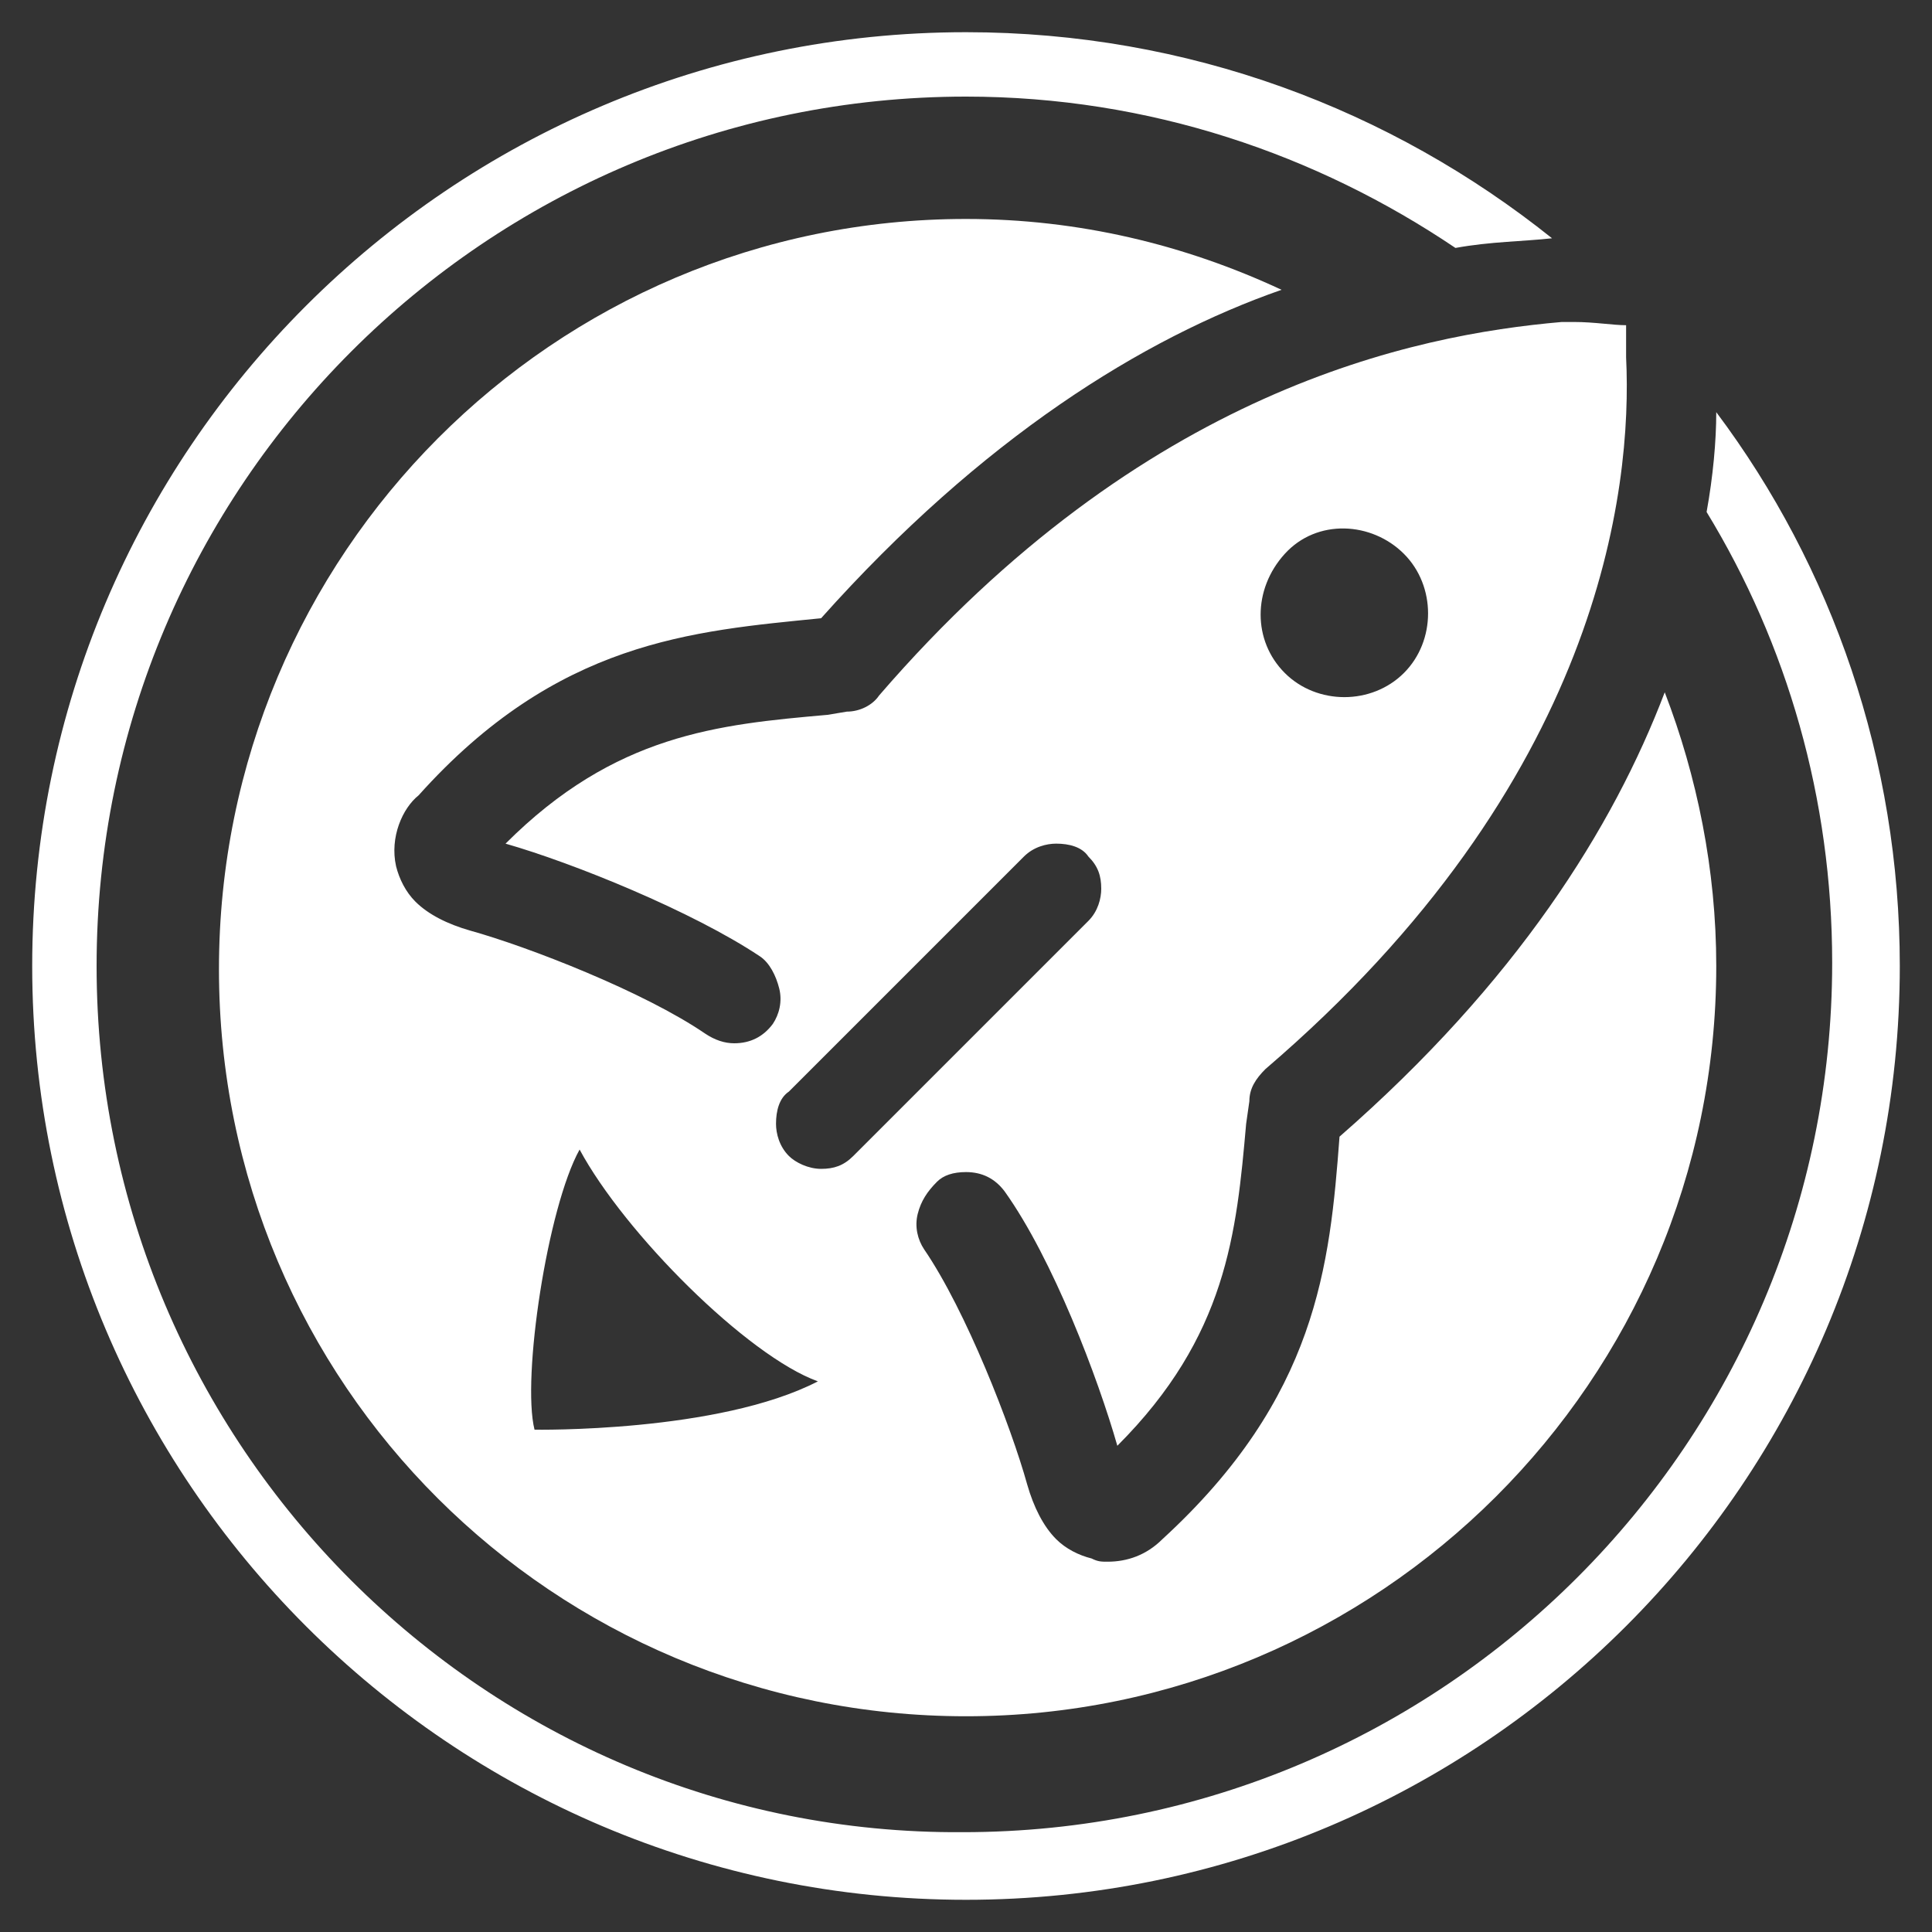 <?xml version="1.0" encoding="utf-8"?>
<!-- Generator: Adobe Illustrator 25.4.1, SVG Export Plug-In . SVG Version: 6.00 Build 0)  -->
<svg version="1.1" id="Calque_1" xmlns="http://www.w3.org/2000/svg" xmlns:xlink="http://www.w3.org/1999/xlink" x="0px" y="0px"
	 viewBox="0 0 60 60" style="enable-background:new 0 0 60 60;" xml:space="preserve">
<rect x="0" y="0" width="60" height="60" fill="#333333" stroke="none"/>
<style type="text/css">
	.st0{fill:#FFFFFF;}
</style>
<g>
	<path class="st0" d="M27.3,21.6c-0.2,0.3-0.6,0.5-1,0.5l-0.6,0.1c-3.4,0.3-6.6,0.6-10,4c2.1,0.6,5.8,2.1,7.9,3.5
		c0.3,0.2,0.5,0.6,0.6,1s0,0.8-0.2,1.1c-0.3,0.4-0.7,0.6-1.2,0.6c-0.3,0-0.6-0.1-0.9-0.3c-1.9-1.3-5.5-2.7-7.3-3.2
		c-0.7-0.2-1.3-0.5-1.7-0.9c-0.3-0.3-0.5-0.7-0.6-1.1c-0.2-0.9,0.2-1.8,0.7-2.2c4.3-4.8,8.5-5.1,12.5-5.5h0c5-5.6,10-8.7,14.3-10.2
		c-3-1.4-6.3-2.2-9.8-2.2C17.2,6.8,6.8,17.2,6.8,30.1S17.2,53.3,30,53.3s23.3-10.4,23.3-23.3c0-3-0.6-5.9-1.6-8.5
		c-1.6,4.2-4.6,9-10.1,13.8v0c-0.3,4-0.7,8.1-5.5,12.5c-0.5,0.5-1.1,0.7-1.7,0.7c-0.2,0-0.3,0-0.5-0.1c-0.4-0.1-0.8-0.3-1.1-0.6
		c-0.4-0.4-0.7-1-0.9-1.7c-0.5-1.8-1.9-5.4-3.2-7.3c-0.2-0.3-0.3-0.7-0.2-1.1s0.3-0.7,0.6-1c0.2-0.2,0.5-0.3,0.9-0.3
		c0.5,0,0.9,0.2,1.2,0.6c1.5,2.1,2.9,5.8,3.5,7.9c3.4-3.4,3.7-6.6,4-10l0.1-0.7c0-0.4,0.2-0.7,0.5-1c10.4-8.9,11.4-18,11.2-22.1
		c0,0,0-0.1,0-0.1c0-0.1,0-0.3,0-0.4c0,0,0-0.1,0-0.1c0-0.1,0-0.2,0-0.3c0,0,0-0.1,0-0.1c-0.4,0-1-0.1-1.6-0.1c-0.1,0-0.3,0-0.4,0
		l0,0C43.9,10.4,35.5,12.1,27.3,21.6z M16.6,44.4c-0.4-1.6,0.4-6.9,1.4-8.7c1.4,2.6,5.2,6.4,7.4,7.2C22.3,44.5,16.6,44.4,16.6,44.4z
		 M33.8,28.6l-7.3,7.3c-0.3,0.3-0.6,0.4-1,0.4s-0.8-0.2-1-0.4c-0.3-0.3-0.4-0.7-0.4-1c0-0.4,0.1-0.8,0.4-1l7.3-7.3
		c0.3-0.3,0.7-0.4,1-0.4c0.4,0,0.8,0.1,1,0.4c0.3,0.3,0.4,0.6,0.4,1C34.2,27.9,34.1,28.3,33.8,28.6z M43.6,20.9c-1,1-2.7,1-3.7,0
		s-1-2.6,0-3.7s2.7-1,3.7,0S44.6,19.9,43.6,20.9z"/>
	<path class="st0" d="M53.3,12.8c0,0.9-0.1,2-0.3,3.1c2.5,4.1,3.9,8.9,3.9,14c0,14.9-12.1,27-27,27C15.1,57,3,44.9,3,30S15.1,3,30,3
		c5.7,0,10.9,1.8,15.2,4.7c1.1-0.2,2.1-0.2,3-0.3C43.2,3.4,36.9,1,30,1C14,1,1,14,1,30s13,29,29,29c16,0,29-13,29-29
		C59,23.6,56.9,17.6,53.3,12.8z"/>
</g>
</svg>
